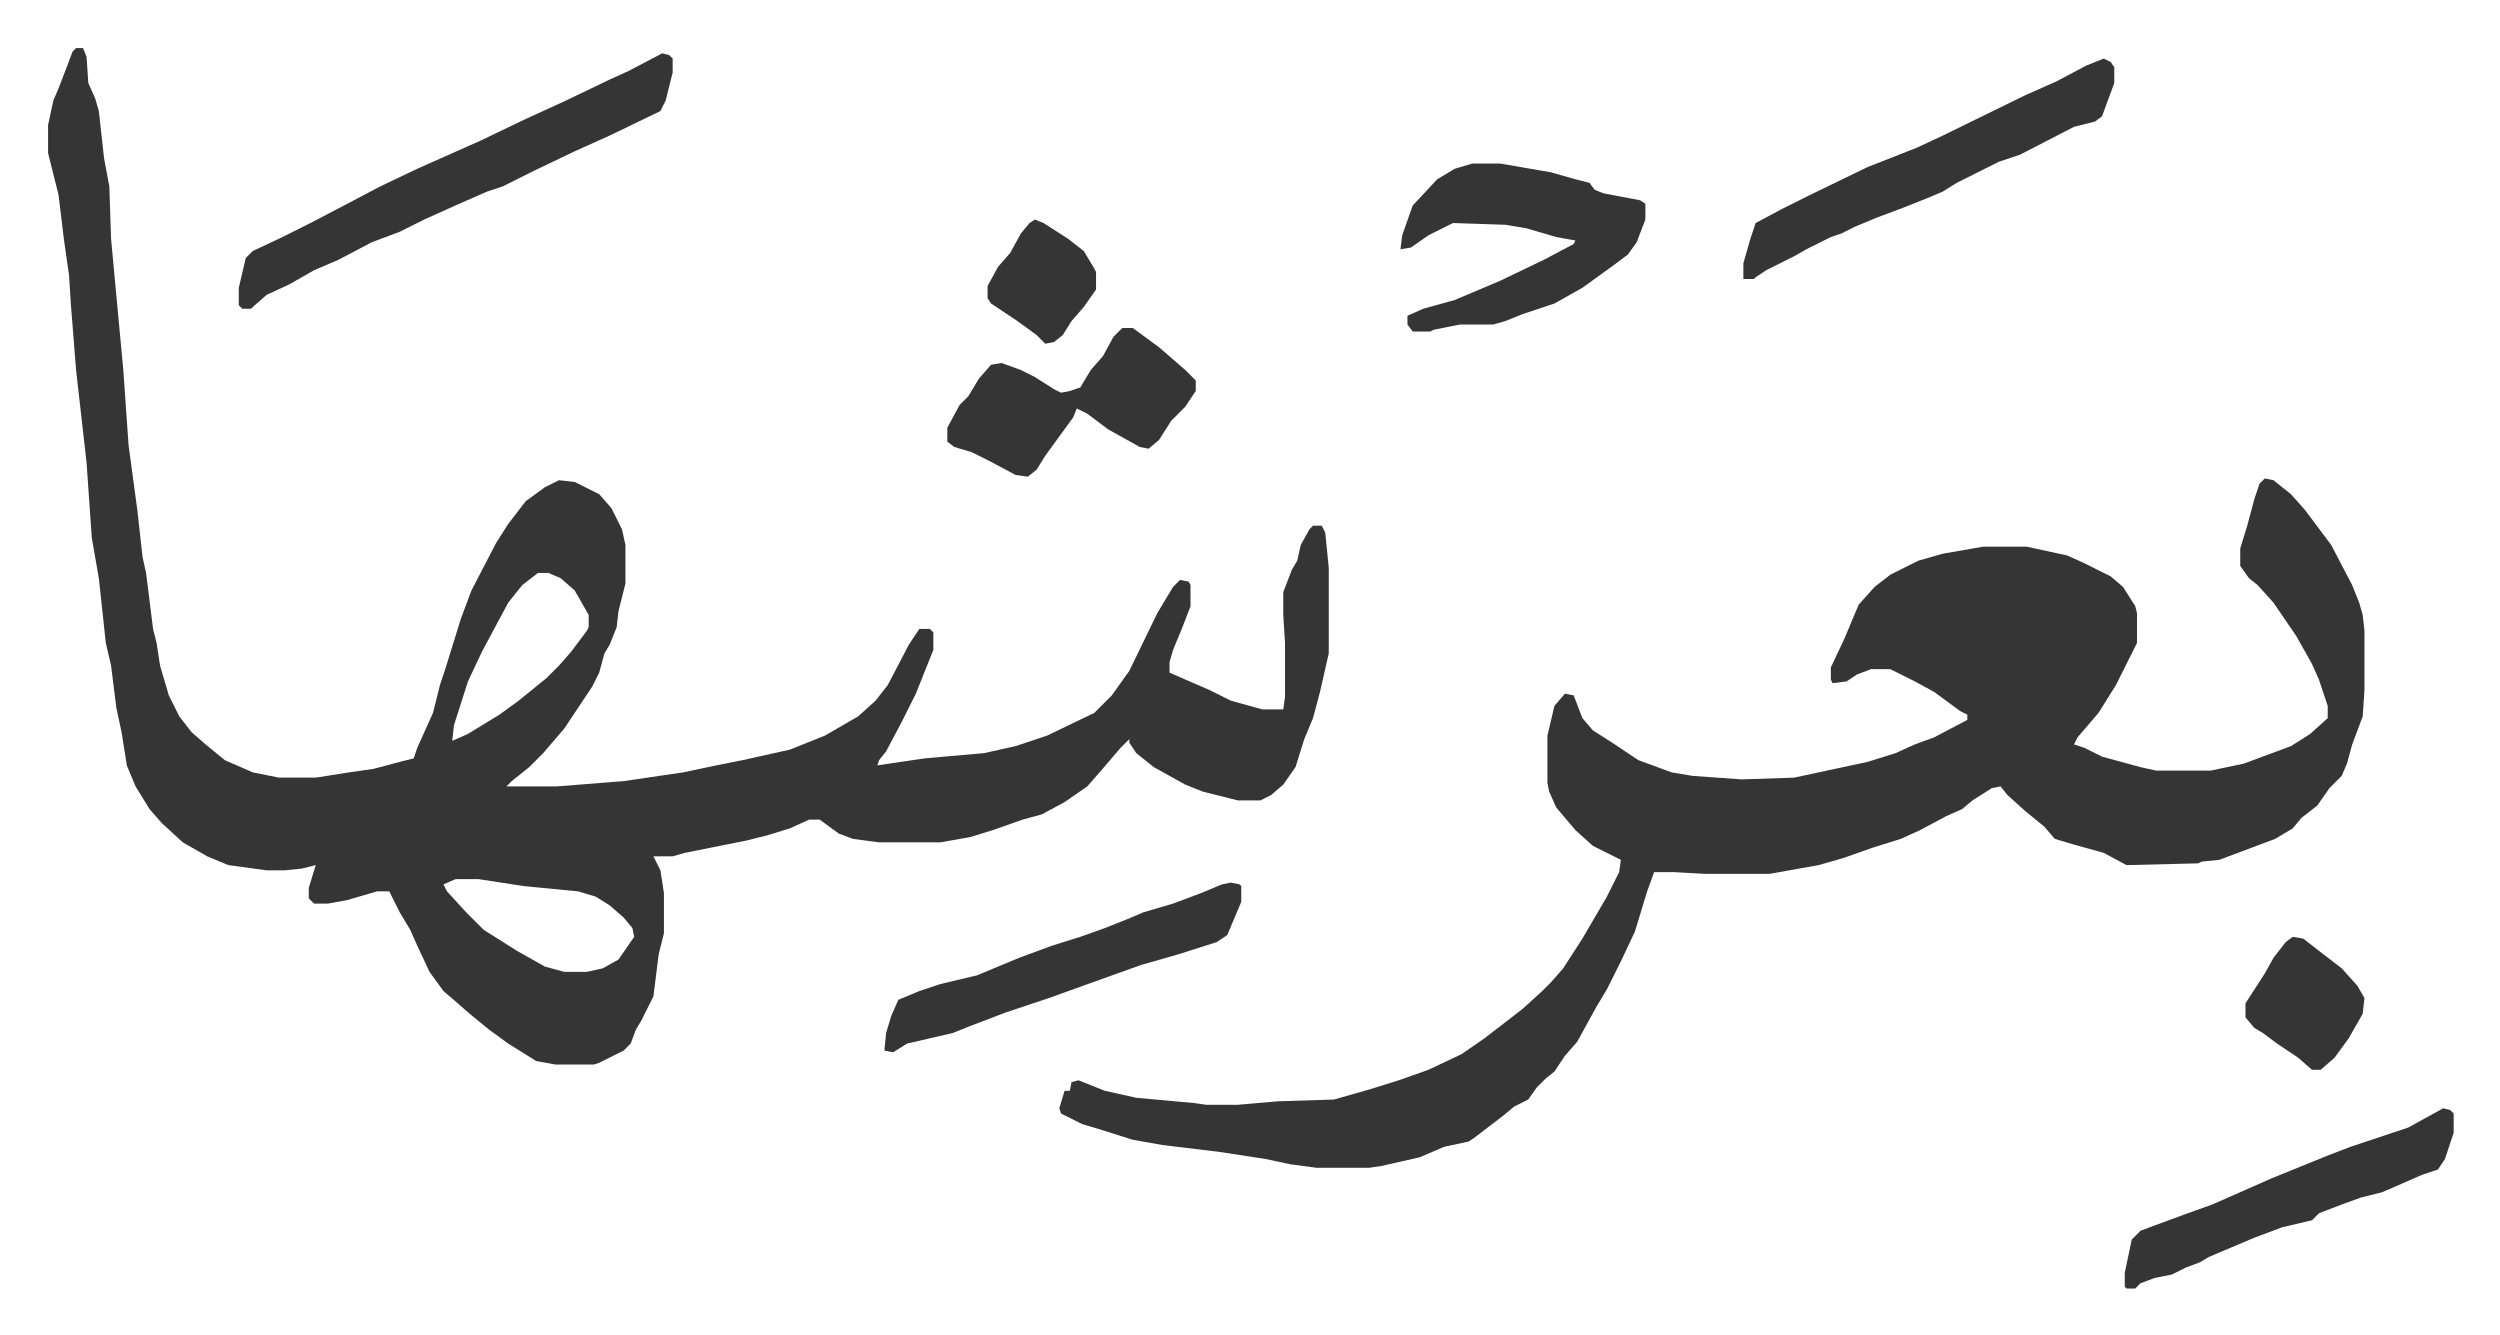 <svg xmlns="http://www.w3.org/2000/svg" role="img" viewBox="-27.48 488.52 1428.96 762.96"><path fill="#353535" id="rule_normal" d="M16 516h4l2 5 1 15 4 9 2 7 3 27 3 16 1 30 4 43 3 32 3 43 5 37 3 27 2 9 4 32 2 8 2 13 5 17 6 12 7 9 8 7 11 9 16 7 15 3h21l19-3 14-2 15-4 8-2 2-6 9-20 4-16 3-9 9-29 6-16 14-27 7-11 10-13 11-8 8-4 9 1 14 7 7 8 6 12 2 9v22l-4 16-1 9-4 10-3 5-3 11-4 8-16 24-12 14-8 8-10 8-3 3h29l38-3 34-5 19-4 15-3 27-6 20-8 19-11 10-9 7-9 12-23 6-9h6l2 2v10l-10 25-8 16-9 17-4 5-1 3 27-4 34-3 18-4 18-6 27-13 10-10 10-14 16-33 9-15 4-4 5 1 1 2v12l-5 13-5 12-2 7v6l23 10 12 6 18 5h12l1-7v-31l-1-16v-13l5-13 3-5 2-9 5-9 2-2h5l2 4 2 20v49l-5 22-4 15-5 12-5 16-7 10-7 6-6 3h-13l-20-5-10-4-18-10-10-8-4-6v-2l-5 5-12 14-7 8-13 9-13 7-11 3-17 6-13 4-17 3h-35l-15-2-8-3-11-8h-6l-11 5-13 4-12 3-10 2-25 5-7 2h-11l4 8 2 13v23l-3 12-3 24-7 14-3 5-3 8-4 4-14 7-3 1h-22l-11-2-16-10-11-8-11-9-8-7-7-6-8-11-7-15-4-9-6-10-6-12h-7l-17 5-11 2h-8l-3-3v-6l4-13-8 2-10 1h-10l-22-3-12-5-14-8-12-11-7-8-8-13-5-12-3-19-3-14-3-24-3-13-4-37-4-23-3-43-6-53-3-38-1-16-3-21-3-25-6-24v-16l3-14 3-7 5-13 3-8zm264 300l-9 7-8 10-15 28-8 17-8 25-1 9 9-4 18-11 11-8 16-13 7-7 7-8 9-12 1-2v-7l-8-14-8-7-7-3zm-47 175l-7 3 2 4 11 12 10 10 19 12 16 9 11 3h13l9-2 9-5 9-13-1-5-5-6-8-7-8-5-10-3-31-3-26-4zm1034-229l5 1 10 8 8 9 15 20 12 23 4 10 2 7 1 9v34l-1 15-6 16-3 11-3 7-7 7-7 10-9 7-5 6-10 6-24 9-8 3-10 1-2 1-41 1-13-7-18-5-10-3-6-7-11-9-10-9-4-5-5 1-11 7-6 5-9 4-15 8-11 5-16 5-17 6-14 4-28 5h-37l-18-1h-11l-4 11-7 23-8 17-8 16-6 10-11 20-7 8-6 9-5 4-5 5-5 7-8 4-6 5-17 13-3 2-14 3-14 6-22 5-7 1h-30l-15-2-14-3-26-4-33-4-17-3-19-6-10-3-12-6-1-3 3-10h3l1-5 4-1 15 6 18 4 33 3 7 1h18l23-2 32-1 21-6 16-5 17-6 19-9 13-9 13-10 9-7 11-10 5-5 7-8 11-17 14-24 7-14 1-7-16-8-10-9-11-13-4-9-1-5v-27l4-17 6-7 5 1 5 13 6 7 11 7 15 10 19 7 12 2 28 2 30-1 14-3 28-6 16-5 11-5 11-4 19-10v-3l-4-2-15-11-11-6-14-7h-11l-8 3-6 4-8 1-1-2v-7l8-17 5-12 3-7 9-10 9-7 16-8 14-4 23-4h25l23 5 9 4 16 8 7 6 7 11 1 4v17l-12 24-10 16-12 14-2 4 6 2 10 5 22 6 9 2h31l19-4 27-10 11-7 10-9v-7l-5-15-4-9-9-16-13-19-9-10-5-4-5-7v-10l4-13 4-15 3-9z"/><path fill="#353535" id="rule_normal" d="M351 519l4 1 2 2v8l-4 16-3 6-29 14-20 9-23 11-18 9-9 3-16 7-20 9-14 7-16 6-19 10-14 6-14 8-13 6-8 7-1 1h-5l-2-2v-10l4-17 4-4 17-8 16-8 21-11 19-10 21-10 36-16 25-12 24-11 25-12 11-5zm463 63h16l29 5 14 4 8 2 3 4 5 2 21 4 3 2v9l-5 13-5 7-8 6-18 13-16 9-18 6-10 4-7 2h-19l-15 3-2 1h-10l-3-4v-5l9-4 18-5 26-11 25-12 17-9 1-2-11-2-17-5-12-2-30-1-14 7-10 7-6 1 1-8 6-17 14-15 10-6zm361-60l4 2 2 3v9l-7 19-4 3-12 3-31 16-12 4-8 4-16 8-8 5-7 3-15 6-16 6-12 5-8 4-6 2-14 7-7 4-16 8-6 4-1 1h-6v-9l4-14 3-9 15-8 16-8 33-16 28-11 15-7 47-23 18-8 17-9zM614 676h6l15 11 15 13 6 6v6l-6 9-8 8-7 11-6 5-5-1-18-10-12-9-6-3-2 5-8 11-8 11-5 8-5 4-7-1-15-8-10-5-10-3-4-3v-8l7-13 5-5 6-10 7-8 6-1 11 4 8 4 11 7 4 2 5-1 6-2 6-10 7-8 6-11zm62 317l5 1 1 1v9l-8 19-6 4-22 7-21 6-14 5-39 14-24 8-21 8-10 4-26 6-8 5-5-1 1-10 3-10 4-9 12-5 12-4 21-5 24-10 19-7 16-5 14-5 15-6 7-3 17-5 16-6 12-5zm693 129l4 1 2 2v11l-5 15-4 6-9 3-16 7-7 3-12 3-11 4-13 5-4 4-17 4-16 6-26 11-5 3-8 3-8 4-10 2-8 3-3 3h-5l-1-1v-8l4-19 5-5 8-3 19-7 14-5 34-15 32-13 13-5 33-11zm-86-98l6 1 9 7 13 10 9 10 4 7-1 9-8 14-8 11-8 7h-5l-8-7-12-8-8-6-5-3-5-6v-8l11-17 5-9 7-9zM564 614l5 2 14 9 9 7 6 10 1 2v10l-7 10-7 8-5 8-5 4-5 1-5-5-11-8-15-10-2-3v-7l6-11 7-8 6-11 5-6z"/></svg>
